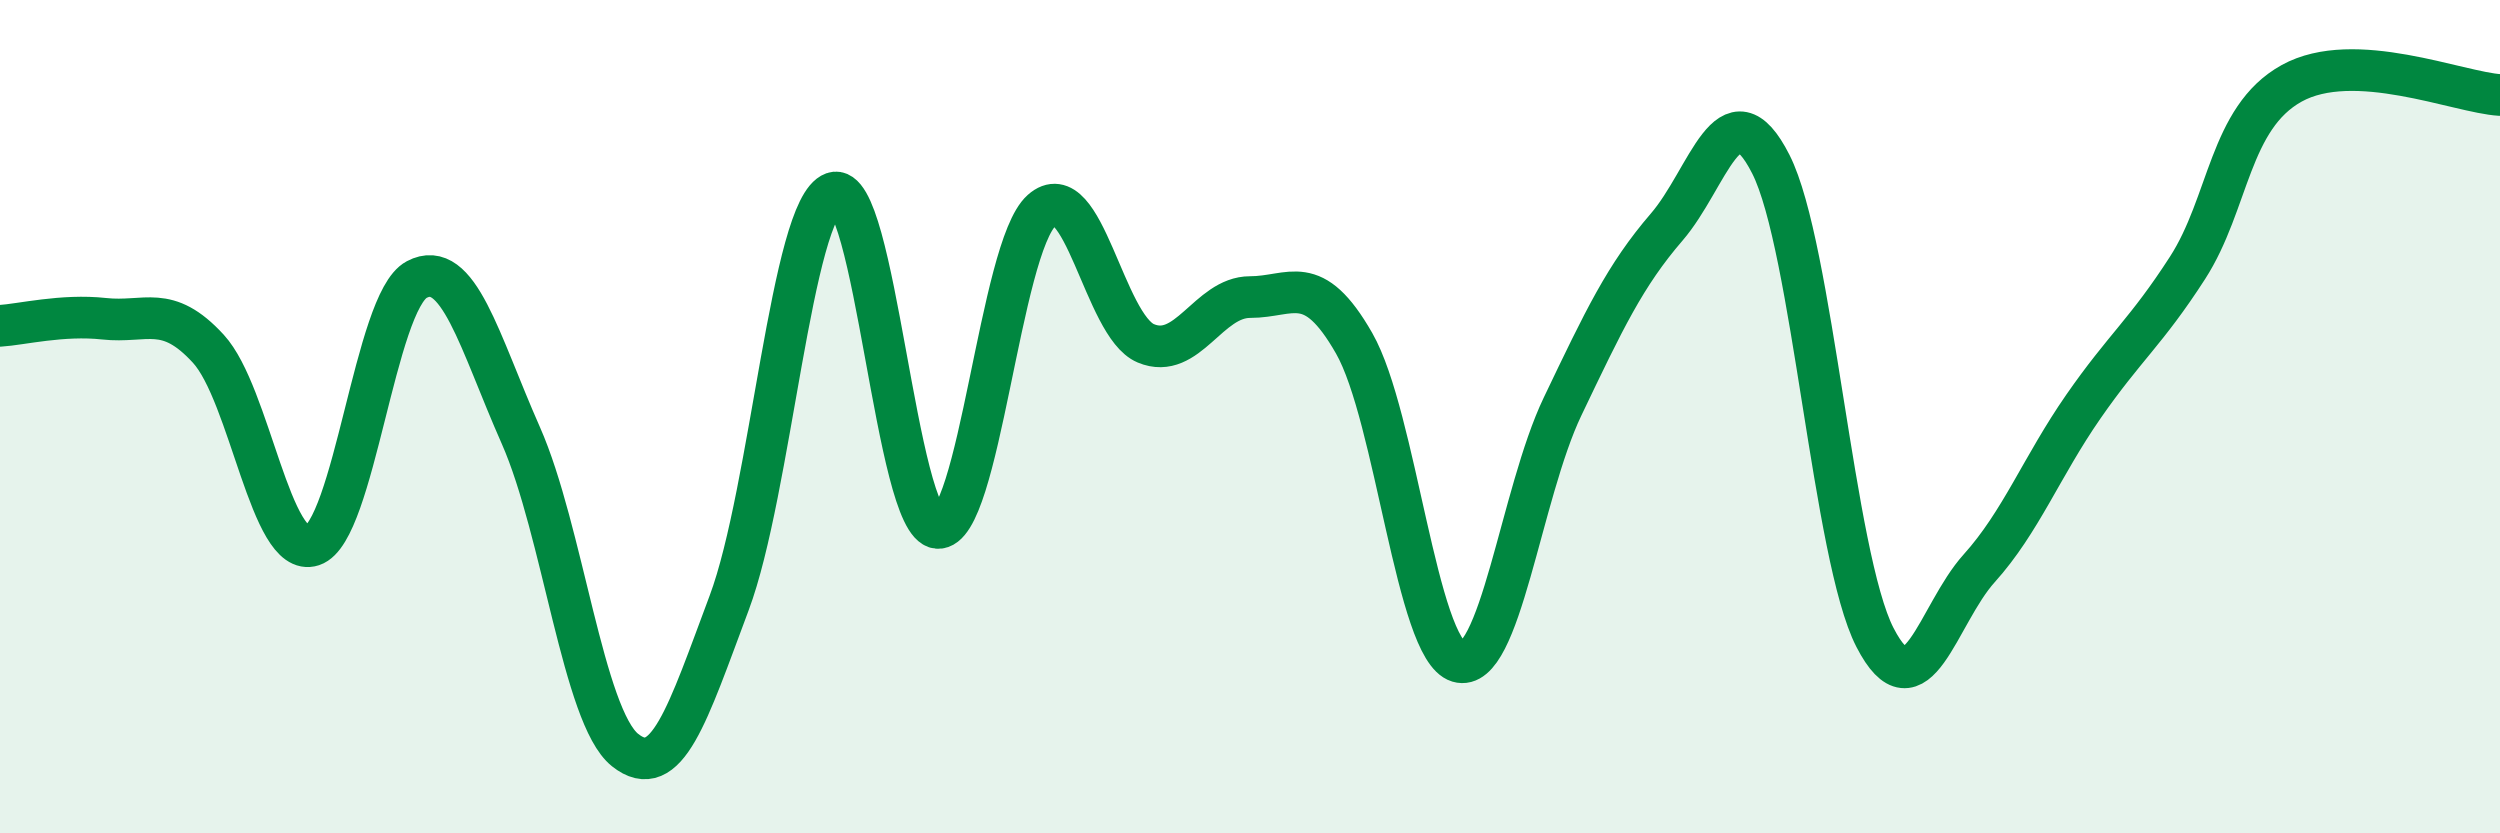 
    <svg width="60" height="20" viewBox="0 0 60 20" xmlns="http://www.w3.org/2000/svg">
      <path
        d="M 0,7.82 C 0.5,7.79 1.5,7.54 2.5,7.65 C 3.5,7.76 4,7.28 5,8.37 C 6,9.46 6.5,13.42 7.5,13.09 C 8.5,12.76 9,7.24 10,6.71 C 11,6.18 11.5,8.19 12.5,10.45 C 13.5,12.71 14,17.2 15,18 C 16,18.8 16.5,17.14 17.5,14.47 C 18.5,11.8 19,4.99 20,4.63 C 21,4.27 21.5,12.59 22.5,12.67 C 23.5,12.75 24,5.94 25,5.05 C 26,4.16 26.5,7.82 27.5,8.24 C 28.5,8.66 29,7.13 30,7.13 C 31,7.13 31.5,6.49 32.5,8.24 C 33.5,9.99 34,15.58 35,15.88 C 36,16.18 36.5,11.85 37.5,9.76 C 38.5,7.67 39,6.61 40,5.45 C 41,4.29 41.5,1.97 42.5,3.94 C 43.5,5.91 44,13.36 45,15.3 C 46,17.24 46.5,14.75 47.5,13.64 C 48.5,12.53 49,11.2 50,9.76 C 51,8.32 51.5,7.98 52.5,6.43 C 53.5,4.88 53.5,2.83 55,2 C 56.5,1.17 59,2.22 60,2.28L60 20L0 20Z"
        fill="#008740"
        opacity="0.1"
        stroke-linecap="round"
        stroke-linejoin="round"
      />
      <path
        d="M 0,7.82 C 0.5,7.79 1.5,7.54 2.5,7.65 C 3.5,7.76 4,7.28 5,8.37 C 6,9.46 6.5,13.42 7.5,13.09 C 8.5,12.76 9,7.24 10,6.71 C 11,6.18 11.5,8.19 12.5,10.45 C 13.5,12.71 14,17.2 15,18 C 16,18.8 16.5,17.14 17.5,14.47 C 18.5,11.8 19,4.99 20,4.63 C 21,4.27 21.5,12.59 22.5,12.67 C 23.5,12.75 24,5.94 25,5.05 C 26,4.16 26.5,7.82 27.5,8.24 C 28.5,8.66 29,7.13 30,7.13 C 31,7.13 31.5,6.49 32.5,8.24 C 33.5,9.99 34,15.58 35,15.88 C 36,16.18 36.5,11.85 37.5,9.76 C 38.5,7.67 39,6.61 40,5.45 C 41,4.29 41.5,1.97 42.5,3.94 C 43.5,5.91 44,13.36 45,15.3 C 46,17.24 46.5,14.75 47.5,13.64 C 48.5,12.53 49,11.2 50,9.76 C 51,8.32 51.5,7.98 52.5,6.43 C 53.5,4.88 53.5,2.83 55,2 C 56.5,1.17 59,2.22 60,2.28"
        stroke="#008740"
        stroke-width="1"
        fill="none"
        stroke-linecap="round"
        stroke-linejoin="round"
      />
    </svg>
  